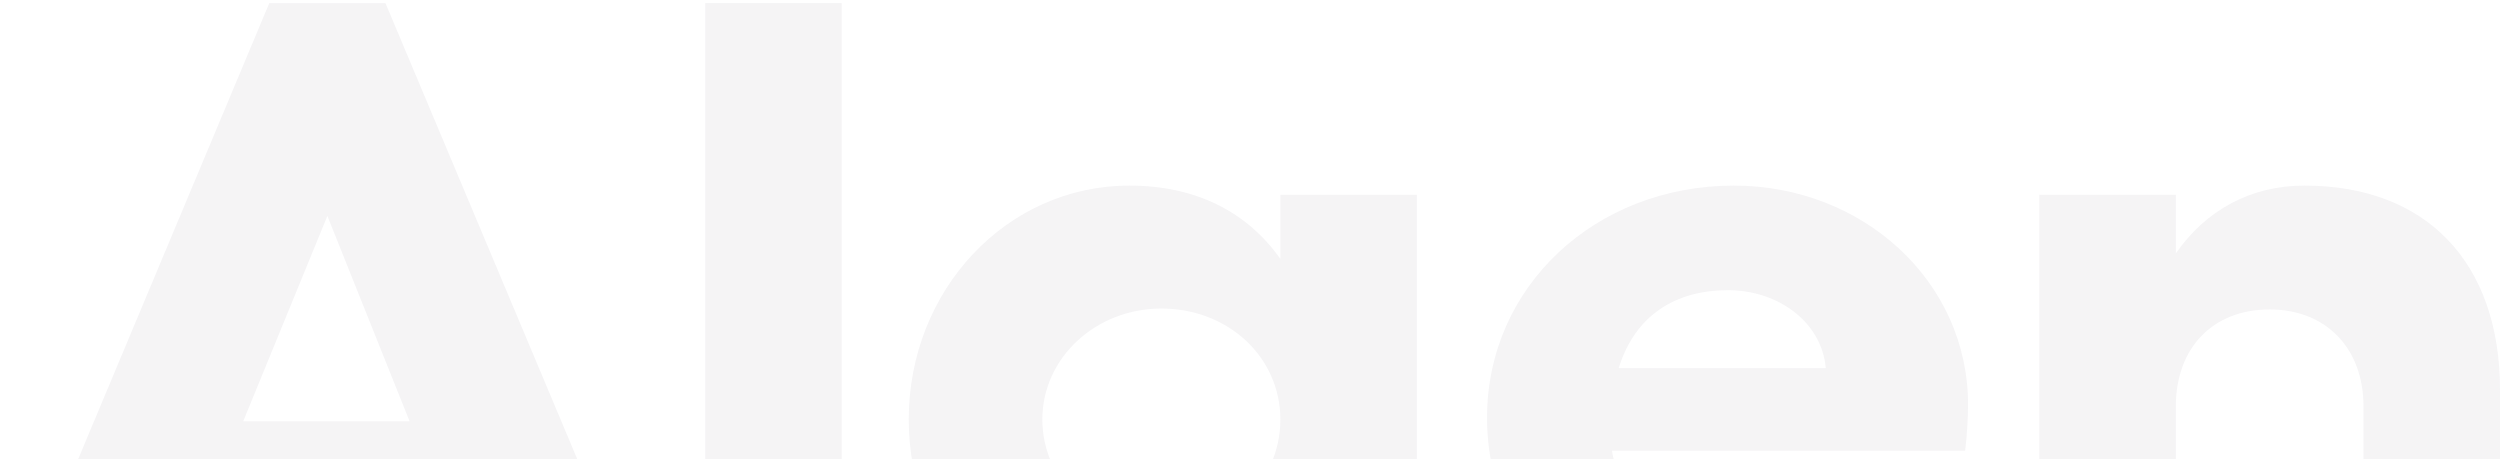 <svg width="724" height="133" viewBox="0 0 724 133" fill="none" xmlns="http://www.w3.org/2000/svg">
<g opacity="0.05">
<path d="M667.386 53.756C702.699 53.756 723.998 76.065 723.998 112.981V186.813H684.481V117.761C684.481 100.764 673.551 89.609 657.296 89.609C640.761 89.609 630.111 100.764 630.111 117.761V186.813H590.594V56.412H630.111V73.409C638.799 60.927 651.691 53.756 667.386 53.756Z" fill="#200C29"/>
<path d="M569.944 117.23C569.944 120.151 569.664 126.26 569.104 130.509H466.808C469.611 147.506 483.344 158.395 501.841 158.395C517.255 158.395 527.064 152.021 529.306 142.991H567.983C563.498 171.143 537.434 189.468 502.962 189.468C462.324 189.468 430.654 159.458 430.654 120.948C430.654 82.97 462.044 53.756 502.121 53.756C539.396 53.756 569.944 81.376 569.944 117.23ZM468.77 106.607H528.746C527.625 93.328 515.013 84.032 500.439 84.032C485.305 84.032 473.534 91.203 468.77 106.607Z" fill="#200C29"/>
<path d="M370.8 56.412H410.317V229.837H370.8V168.222C361.271 181.767 346.417 189.468 327.079 189.468C291.486 189.468 263.18 158.926 263.18 121.479C263.18 84.032 291.486 53.756 327.079 53.756C346.417 53.756 361.271 61.458 370.8 75.002V56.412ZM336.328 153.615C355.666 153.615 370.8 139.805 370.8 121.479C370.8 103.42 355.666 89.344 336.328 89.344C317.27 89.344 301.856 103.685 301.856 121.479C301.856 139.539 317.27 153.615 336.328 153.615Z" fill="#200C29"/>
<path d="M243.749 0.904V186.812H204.232V0.904H243.749Z" fill="#200C29"/>
<path d="M144.693 186.812L132.362 155.739H56.691L44.079 186.812H0.078L77.991 0.904H111.622L189.815 186.812H144.693ZM70.424 122.01H118.629L94.807 62.519L70.424 122.01Z" fill="#200C29"/>
</g>
</svg>
